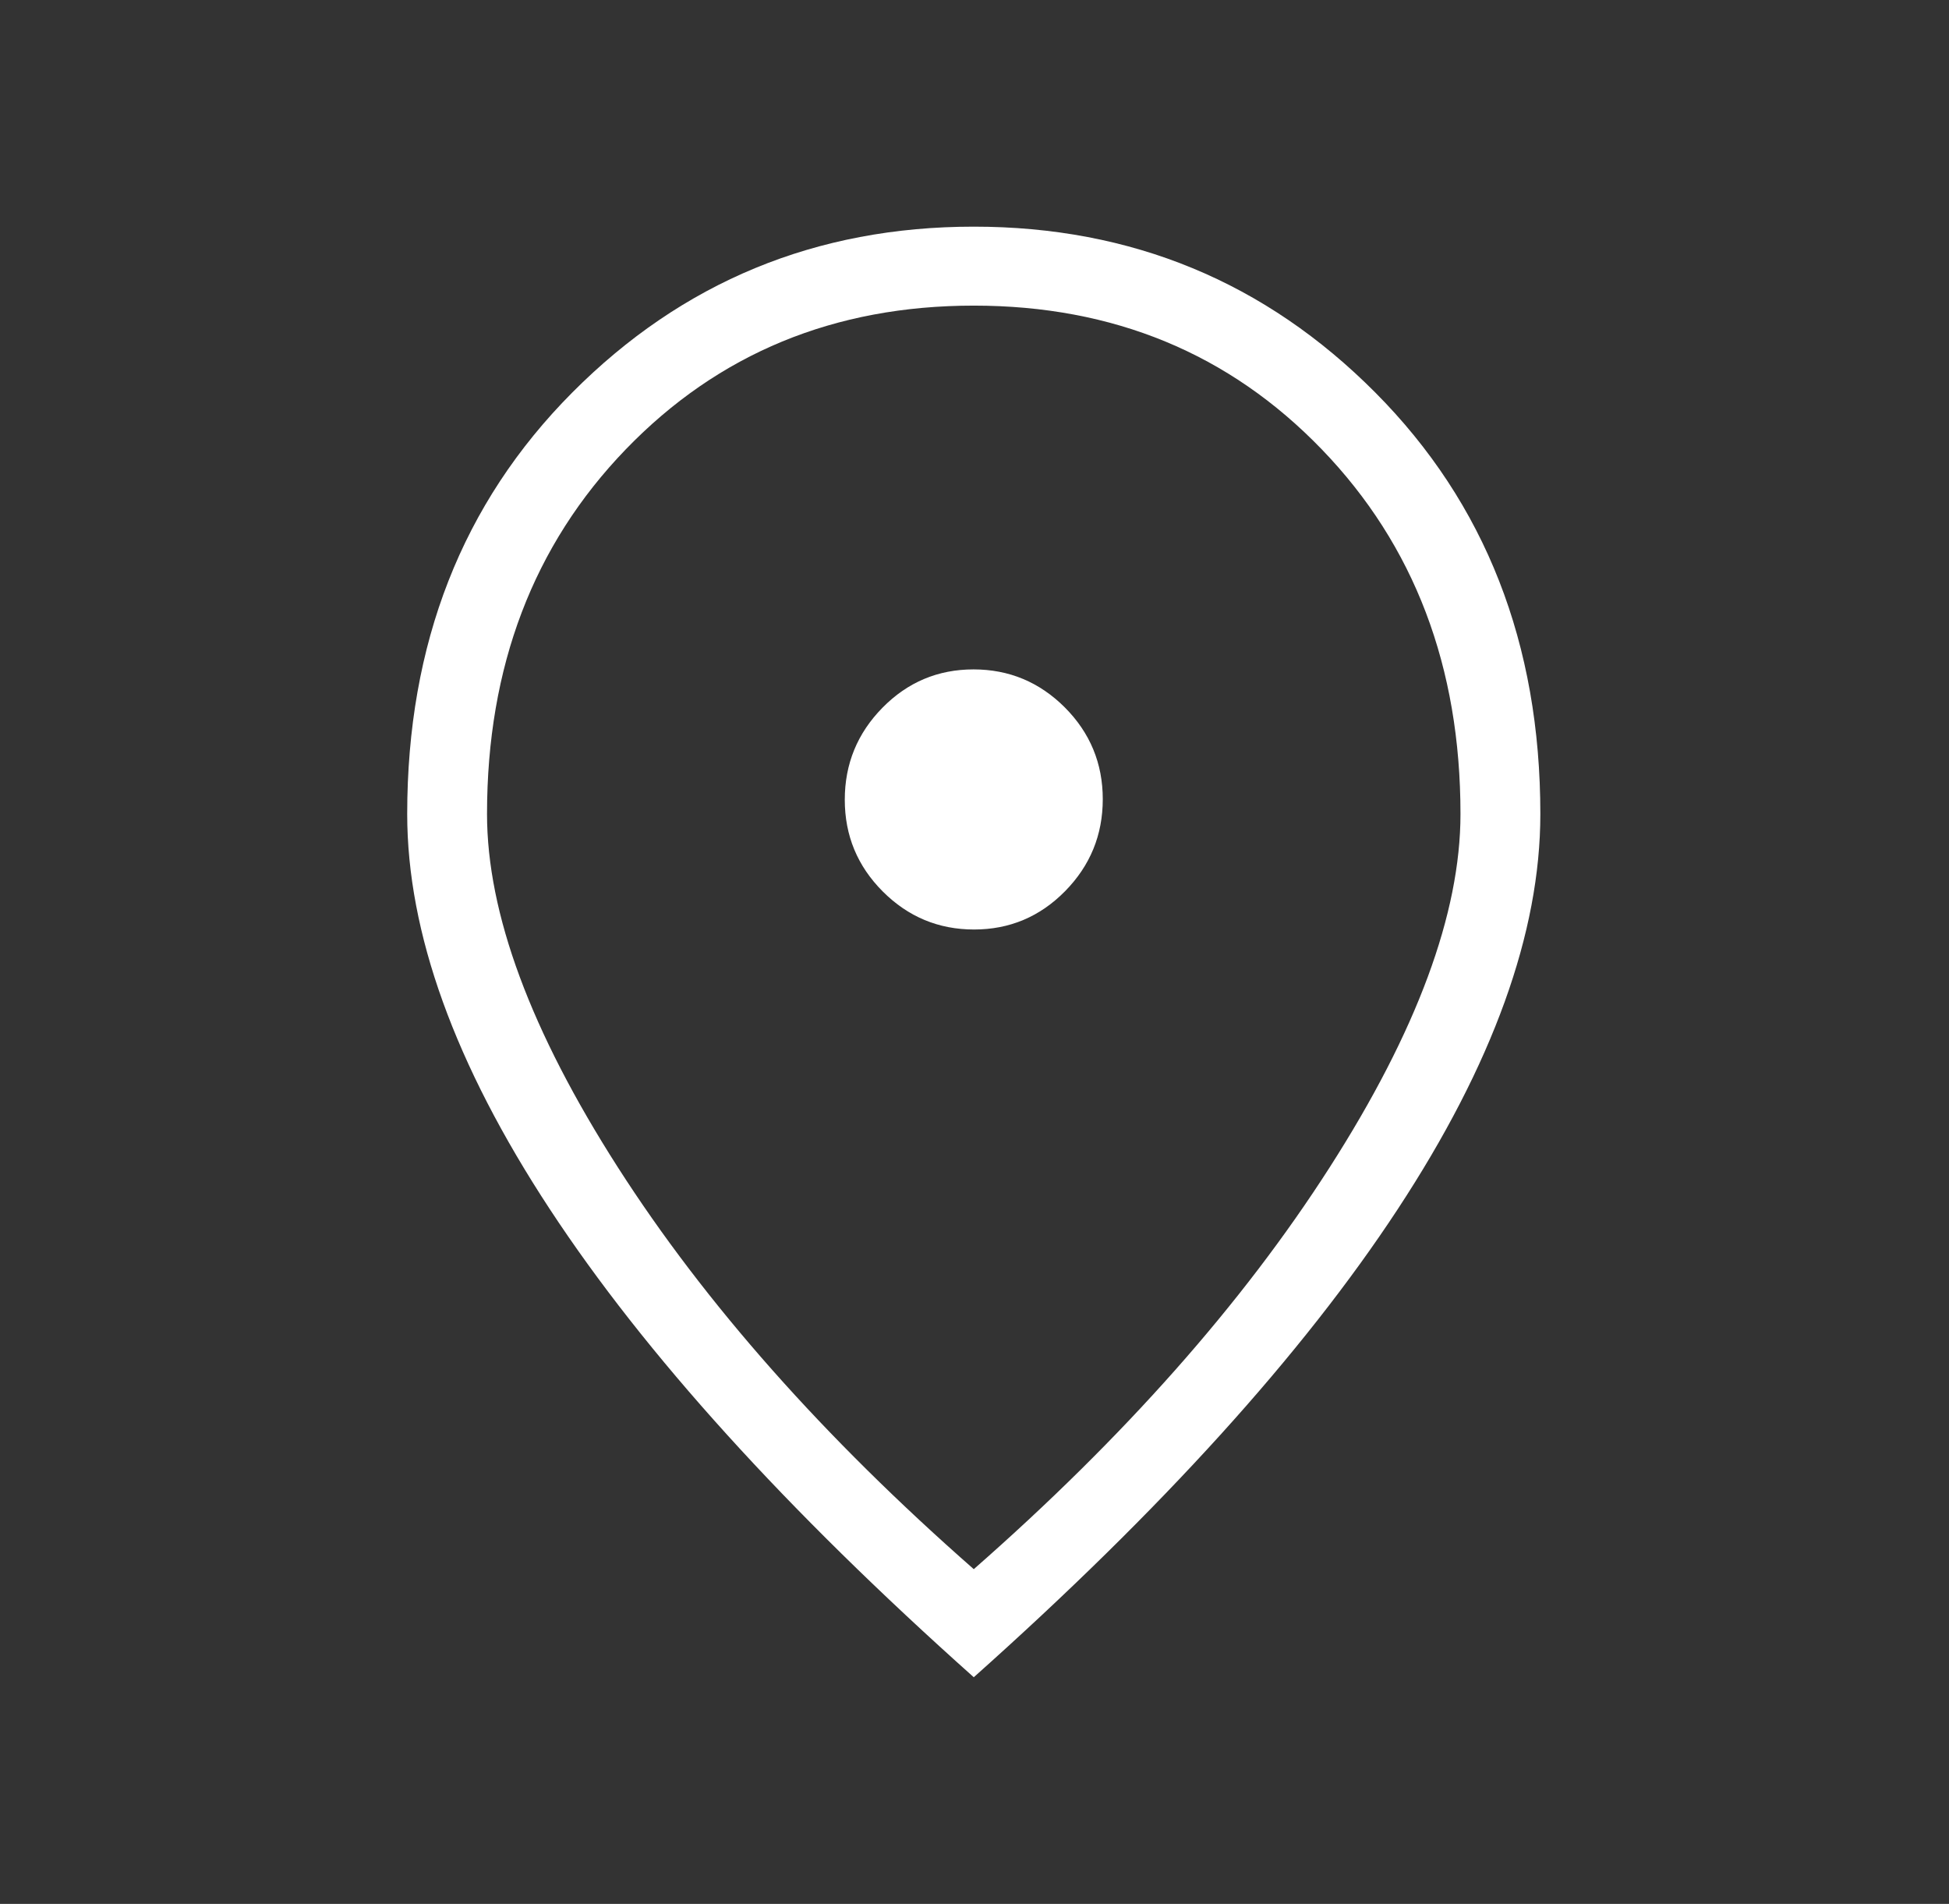 <svg width="43" height="42" viewBox="0 0 43 42" fill="none" xmlns="http://www.w3.org/2000/svg">
<rect x="0" y="0" width="43" height="42" fill="#333333" stroke="none"/>
<mask id="mask0_1_650" style="mask-type:alpha" maskUnits="userSpaceOnUse" x="0" y="0" width="43" height="42">
<rect x="0.984" width="41.468" height="41.468" fill="#D9D9D9"/>
</mask>
<g mask="url(#mask0_1_650)">
<path d="M21.49 20.505C22.274 20.505 22.944 20.223 23.498 19.66C24.052 19.097 24.33 18.421 24.33 17.63C24.33 16.84 24.05 16.165 23.492 15.605C22.933 15.047 22.262 14.767 21.478 14.767C20.694 14.767 20.024 15.049 19.47 15.612C18.916 16.175 18.638 16.852 18.638 17.642C18.638 18.433 18.918 19.107 19.476 19.666C20.035 20.225 20.706 20.505 21.49 20.505ZM21.484 34.616C24.795 31.711 27.412 28.756 29.336 25.752C31.26 22.748 32.222 20.15 32.222 17.957C32.222 14.708 31.202 12.027 29.162 9.913C27.122 7.799 24.562 6.742 21.484 6.742C18.406 6.742 15.847 7.799 13.806 9.913C11.766 12.027 10.745 14.708 10.745 17.957C10.745 20.15 11.708 22.748 13.632 25.752C15.556 28.756 18.173 31.711 21.484 34.616ZM21.484 37C17.345 33.309 14.226 29.867 12.13 26.674C10.033 23.481 8.984 20.576 8.984 17.957C8.984 14.2 10.197 11.102 12.624 8.661C15.051 6.22 18.004 5 21.484 5C24.964 5 27.917 6.22 30.344 8.661C32.771 11.102 33.984 14.2 33.984 17.957C33.984 20.576 32.935 23.481 30.838 26.674C28.742 29.867 25.623 33.309 21.484 37Z" fill="white"/>
</g>
</svg>
